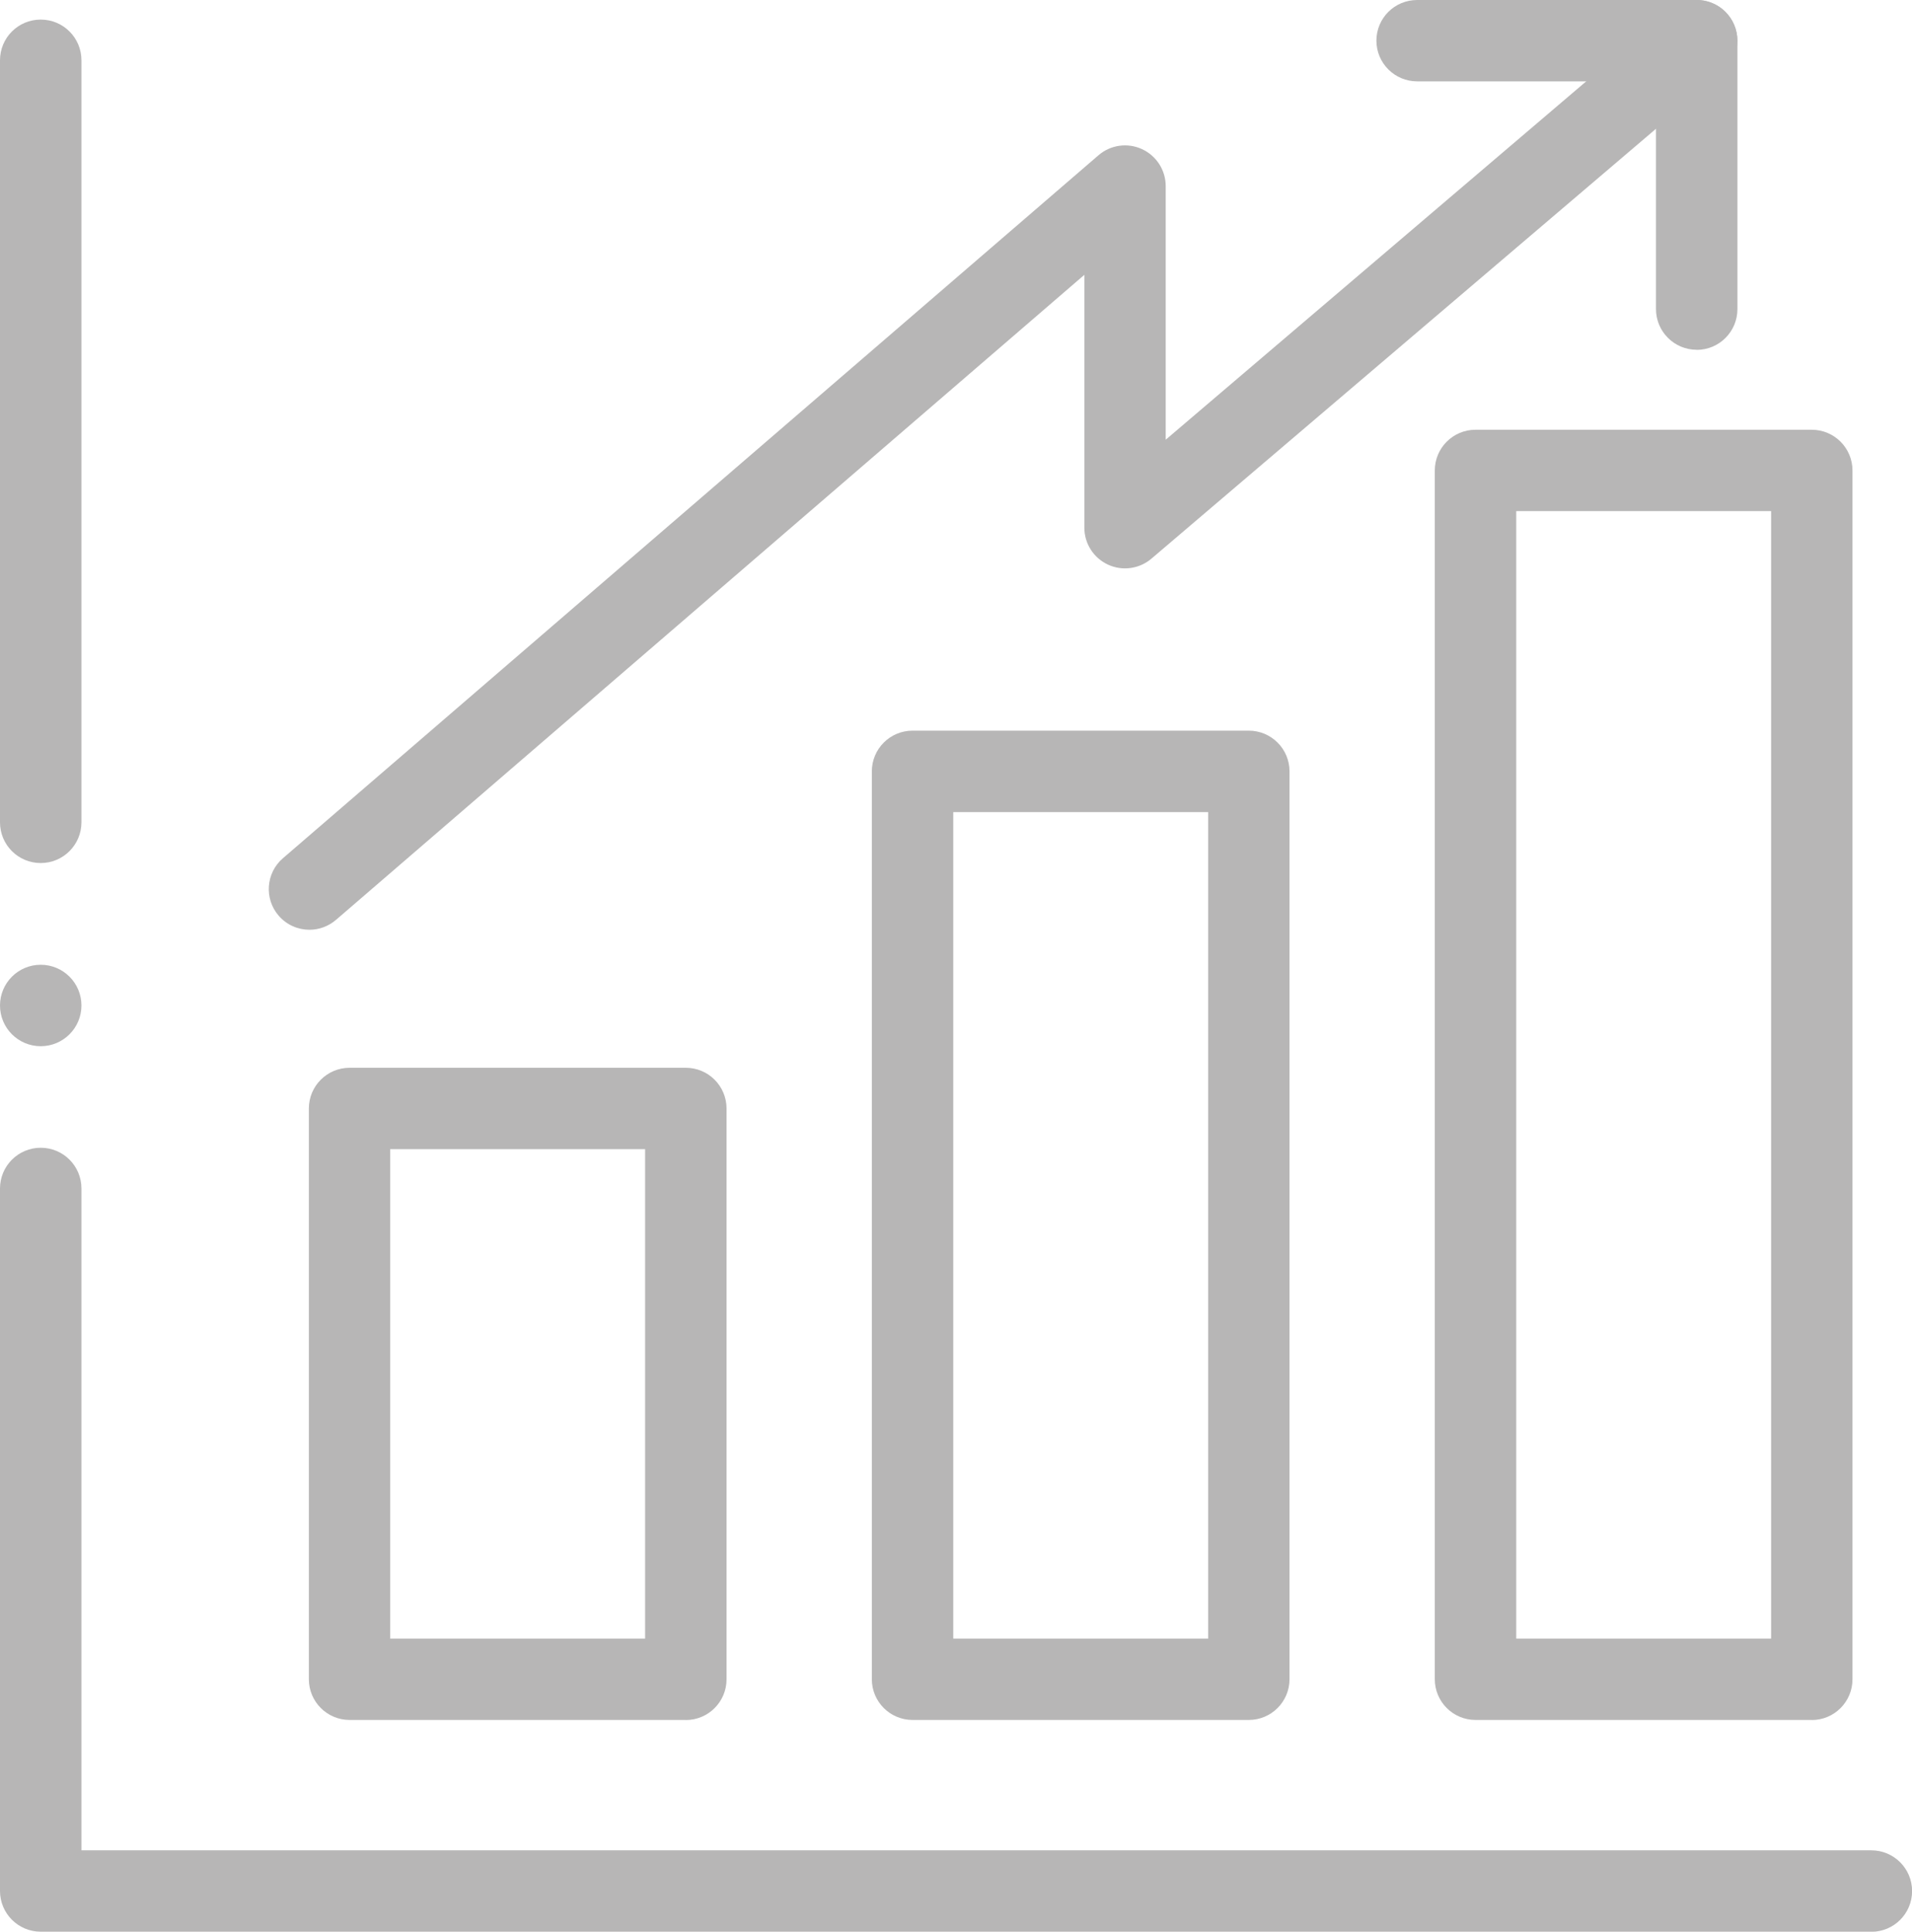<?xml version="1.0" encoding="UTF-8"?><svg id="Ebene_2" xmlns="http://www.w3.org/2000/svg" viewBox="0 0 220.69 222.95"><defs><style>.cls-1{fill:#b7b6b6;}</style></defs><g id="Ebene_1-2"><g><g><path class="cls-1" d="M35.72,107.31c-1.32,0-2.63-.55-3.56-1.63-1.69-1.96-1.47-4.93,.49-6.62L126.79,17.92c1.39-1.2,3.35-1.48,5.02-.71,1.67,.77,2.74,2.43,2.74,4.27v29.27L192.79,1.12c1.97-1.68,4.94-1.45,6.62,.53,1.68,1.97,1.44,4.94-.53,6.62l-65.98,56.21c-1.4,1.19-3.35,1.45-5.01,.69-1.66-.77-2.73-2.43-2.73-4.26V31.72L38.78,106.17c-.89,.76-1.98,1.14-3.06,1.14h0Z"/><path class="cls-1" d="M195.84,40.37c-2.59,0-4.7-2.1-4.7-4.7V9.39h-27.57c-2.59,0-4.7-2.1-4.7-4.7S160.98,0,163.57,0h32.27c2.59,0,4.7,2.1,4.7,4.7v30.98c0,2.59-2.1,4.7-4.7,4.7Z"/></g><circle class="cls-1" cx="4.7" cy="116.05" r="4.7"/><path class="cls-1" d="M216,222.95H4.7c-2.59,0-4.7-2.1-4.7-4.7v-81.08c0-2.59,2.1-4.7,4.7-4.7s4.7,2.1,4.7,4.7v76.39H216c2.59,0,4.7,2.1,4.7,4.7s-2.1,4.7-4.7,4.7Z"/><path class="cls-1" d="M4.7,99.61C2.1,99.61,0,97.51,0,94.91V6.96C0,4.36,2.1,2.26,4.7,2.26s4.7,2.1,4.7,4.7V94.91c0,2.59-2.1,4.7-4.7,4.7Z"/><path class="cls-1" d="M79.15,198.51H40.35c-2.59,0-4.7-2.1-4.7-4.7V127.94c0-2.59,2.1-4.7,4.7-4.7h38.81c2.59,0,4.7,2.1,4.7,4.7v65.88c0,2.59-2.1,4.7-4.7,4.7h0Zm-34.11-9.39h29.42v-56.49h-29.42v56.49Z"/><path class="cls-1" d="M144.14,198.51h-38.81c-2.59,0-4.7-2.1-4.7-4.7V89.03c0-2.59,2.1-4.7,4.7-4.7h38.81c2.59,0,4.7,2.1,4.7,4.7v104.78c0,2.59-2.1,4.7-4.7,4.7Zm-34.11-9.39h29.42V93.73h-29.42v95.39Z"/><path class="cls-1" d="M209.12,198.51h-38.81c-2.59,0-4.7-2.1-4.7-4.7V54.3c0-2.59,2.1-4.7,4.7-4.7h38.81c2.59,0,4.7,2.1,4.7,4.7V193.82c0,2.59-2.1,4.7-4.7,4.7Zm-34.11-9.39h29.42V58.99h-29.42V189.12Z"/></g></g></svg>